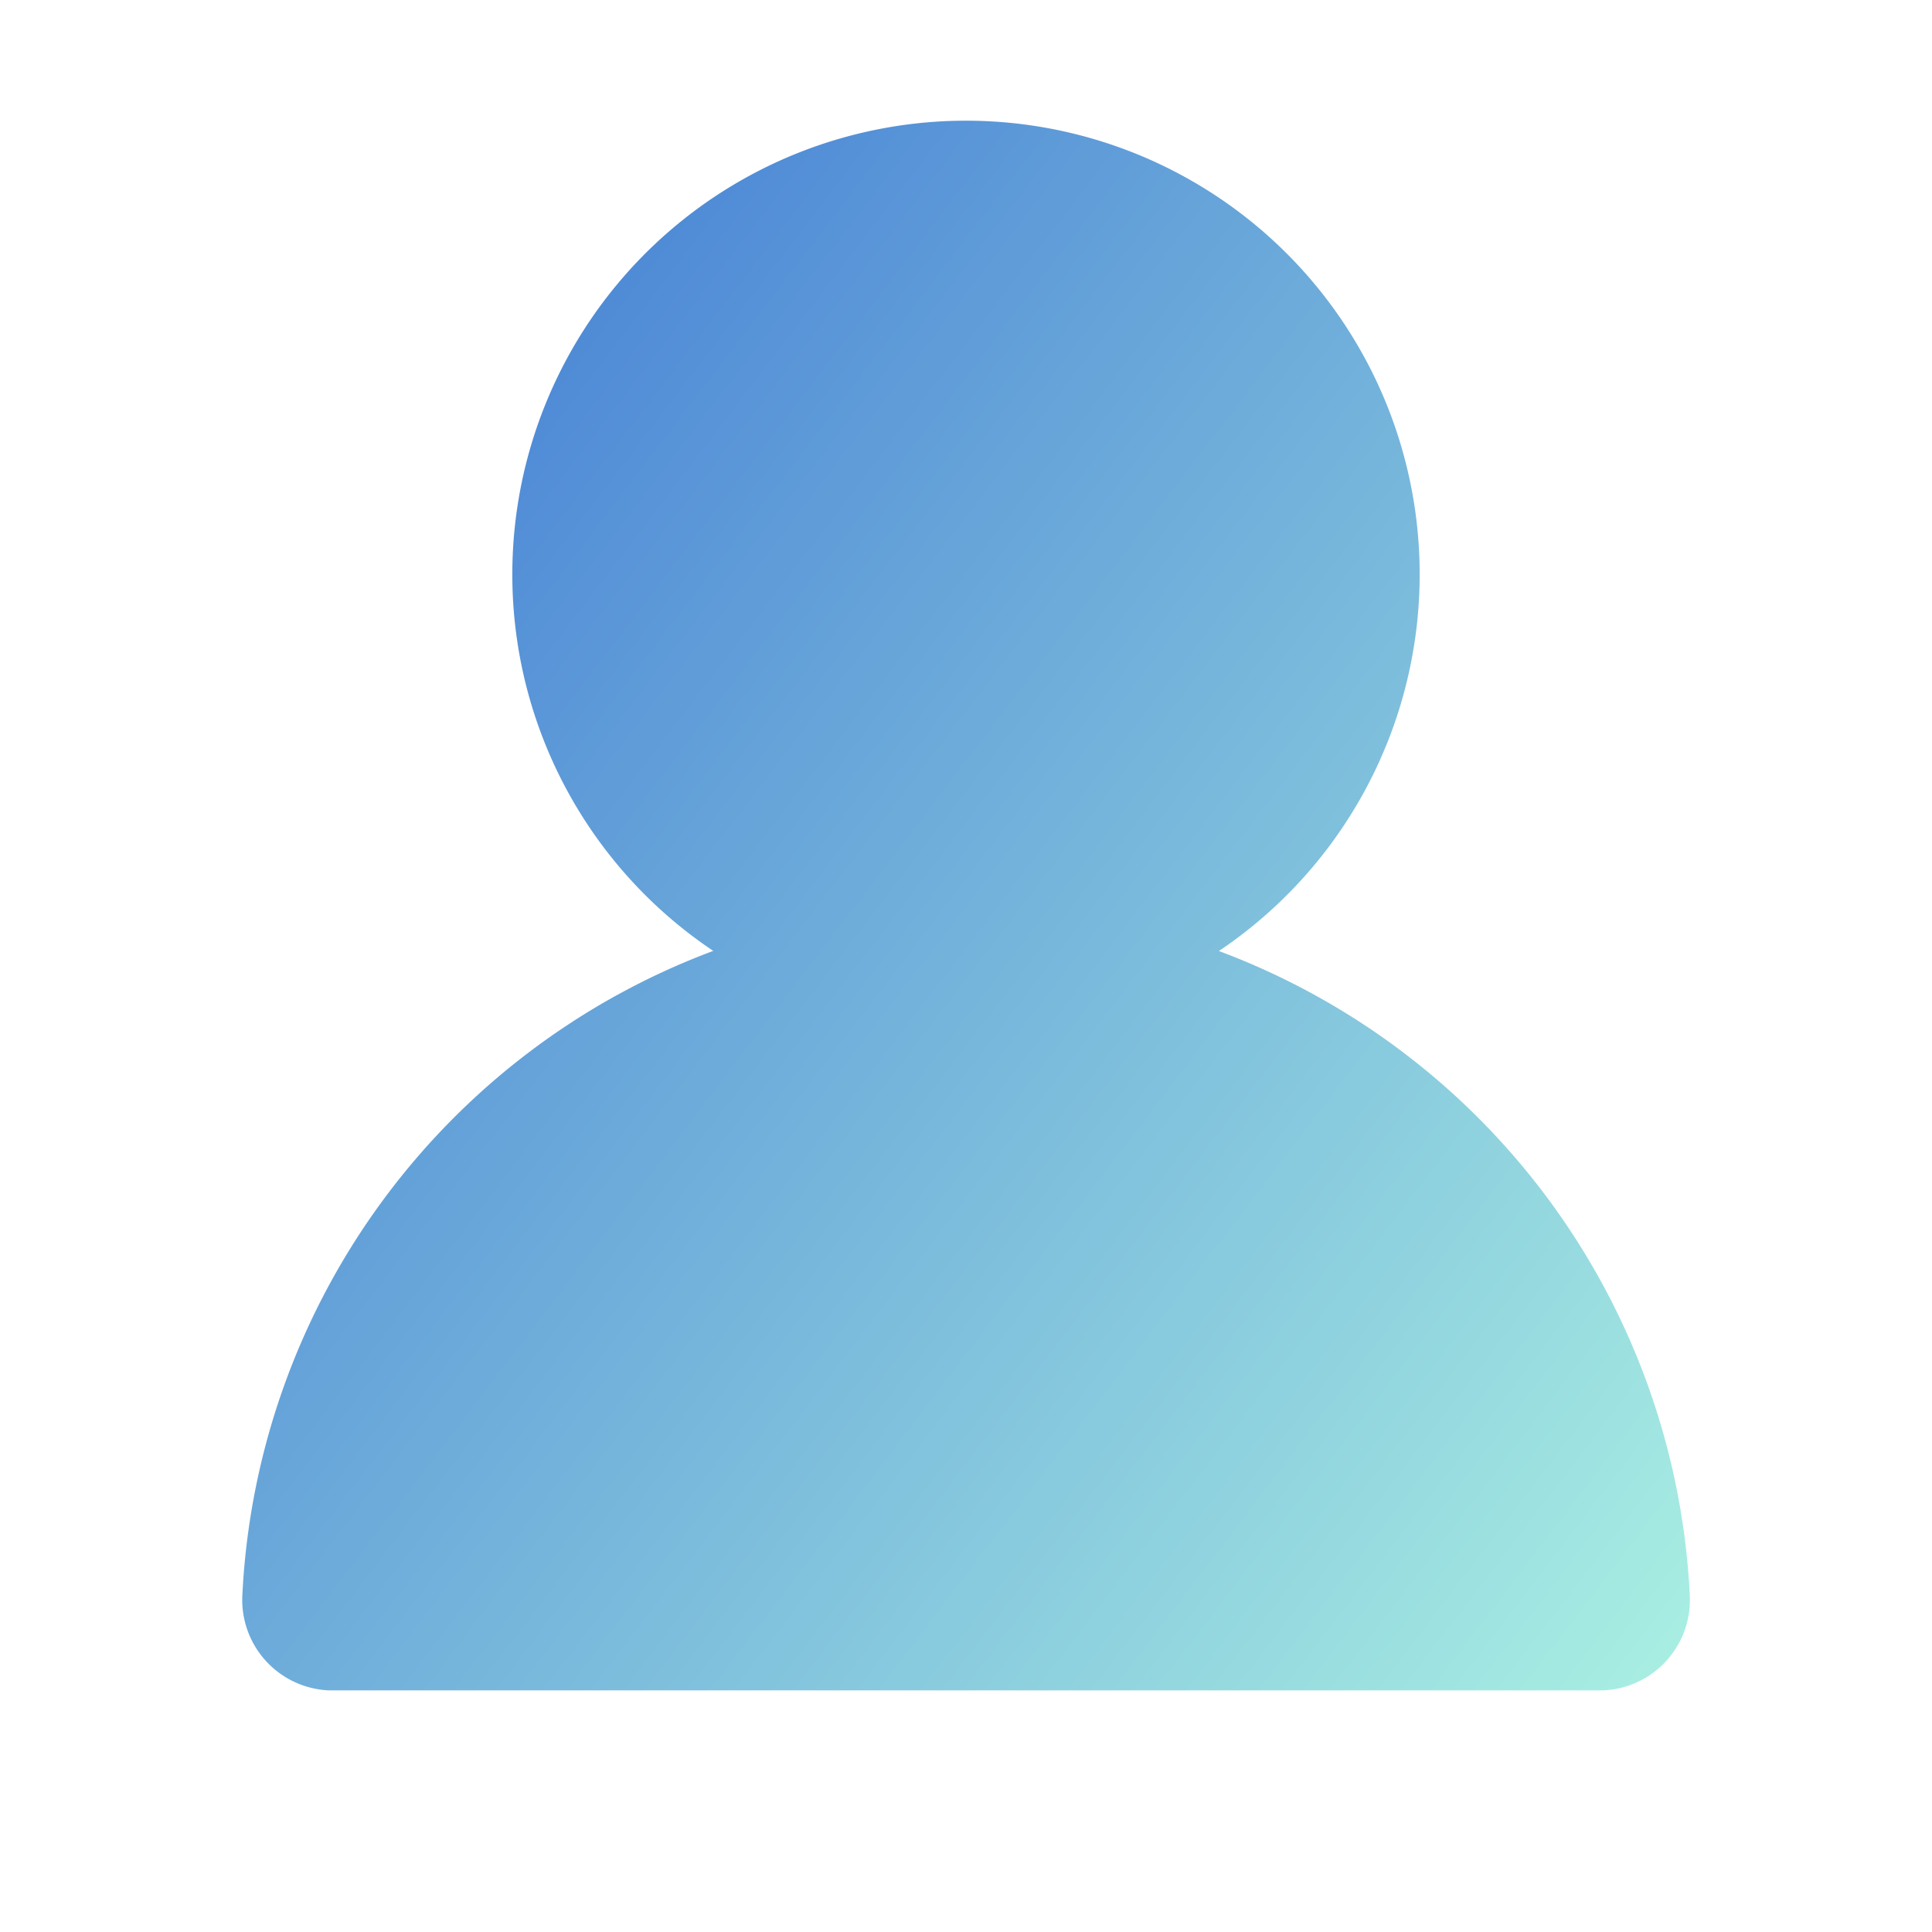 <svg width="56" height="56" fill="none" xmlns="http://www.w3.org/2000/svg"><path d="M14.85 16.65a13.15 13.15 0 1120.48 10.916 21.035 21.035 0 0113.65 18.686 2.624 2.624 0 01-2.503 2.744H9.523a2.625 2.625 0 01-2.499-2.744 21.035 21.035 0 0113.65-18.69A13.125 13.125 0 0114.85 16.65z" fill="url(#paint0_linear_125_1078)"/><defs><linearGradient id="paint0_linear_125_1078" x1="6.695" y1="-.293" x2="56.917" y2="38.025" gradientUnits="userSpaceOnUse"><stop stop-color="#366ED3"/><stop offset="1" stop-color="#A9EFE2"/></linearGradient></defs></svg>